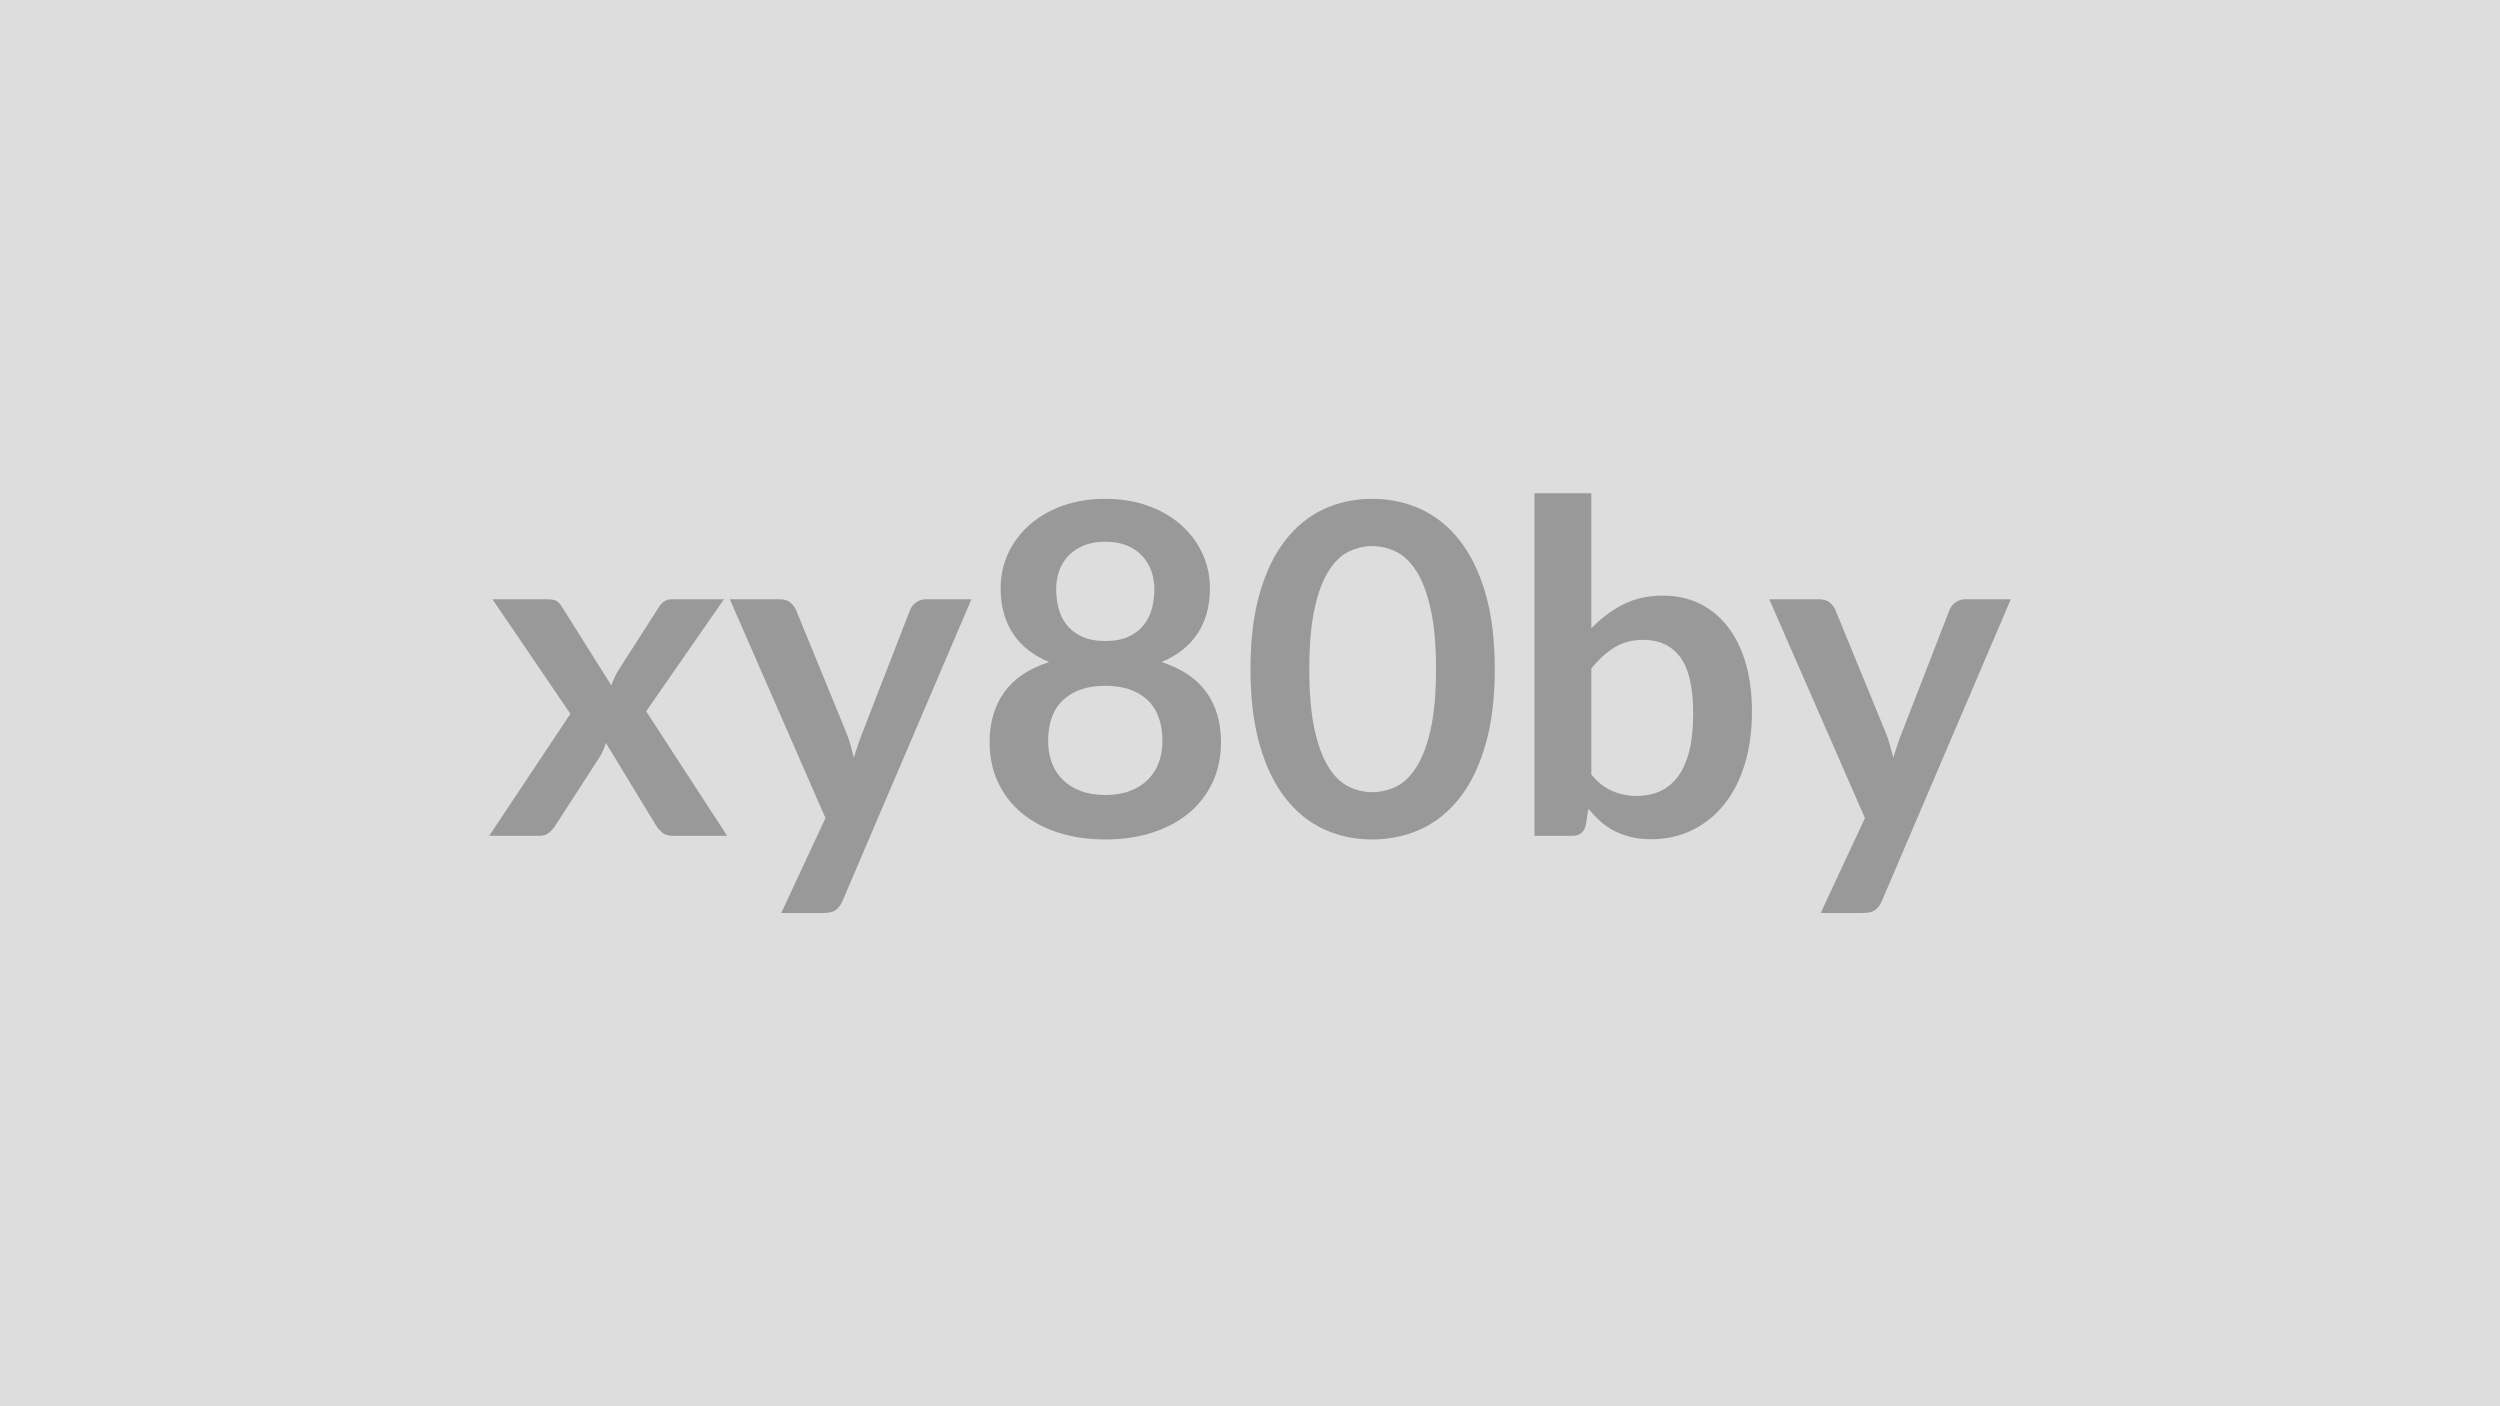 <svg xmlns="http://www.w3.org/2000/svg" width="320" height="180" viewBox="0 0 320 180"><rect width="100%" height="100%" fill="#DDDDDD"/><path fill="#999999" d="m82.71 91.05 10.36 15.93h-7.02q-.8 0-1.29-.41-.48-.42-.81-.95l-6.4-10.53q-.15.5-.34.95-.19.44-.43.82l-5.66 8.76q-.32.5-.8.93-.47.43-1.18.43h-6.52l10.39-15.61-9.97-14.66h7.02q.79 0 1.18.22.38.23.68.73l6.34 10.09q.32-1.01.91-1.98l5.11-7.97q.65-1.09 1.68-1.09h6.7zm35.79-14.34h5.84l-16.49 38.59q-.33.77-.84 1.16-.52.4-1.58.4H100l5.66-12.15-12.24-28h6.4q.86 0 1.35.42.48.41.72.94l6.43 15.69q.32.8.55 1.6.22.79.42 1.62.27-.83.53-1.64.27-.81.59-1.61l6.08-15.66q.24-.59.78-.97.55-.39 1.23-.39m22.98 25.05q1.8 0 3.15-.52 1.36-.51 2.29-1.43.93-.91 1.4-2.18t.47-2.75q0-3.51-1.94-5.31-1.95-1.79-5.37-1.79t-5.37 1.79q-1.95 1.8-1.95 5.31 0 1.48.47 2.75.48 1.27 1.4 2.18.93.92 2.29 1.43 1.36.52 3.16.52m0-32.42q-1.62 0-2.8.5t-1.97 1.34q-.78.84-1.15 1.93-.37 1.1-.37 2.3 0 1.27.31 2.47.31 1.19 1.05 2.12t1.95 1.49 2.98.56 2.98-.56T146.4 80q.74-.93 1.05-2.12.31-1.2.31-2.47 0-1.2-.38-2.3-.39-1.09-1.15-1.93-.77-.84-1.95-1.34t-2.8-.5m7.2 15.4q3.89 1.27 5.75 3.88t1.86 6.38q0 2.83-1.08 5.14-1.08 2.3-3.02 3.92-1.95 1.62-4.68 2.51-2.73.88-6.03.88-3.31 0-6.04-.88-2.72-.89-4.67-2.51t-3.02-3.92q-1.08-2.31-1.08-5.14 0-3.77 1.86-6.38t5.75-3.88q-3.1-1.3-4.65-3.69t-1.55-5.75q0-2.42.99-4.52.99-2.09 2.76-3.64t4.23-2.42q2.47-.87 5.42-.87t5.41.87 4.23 2.42 2.76 3.64q.99 2.1.99 4.52 0 3.36-1.55 5.75t-4.64 3.69m42.65.91q0 5.58-1.19 9.69-1.2 4.12-3.31 6.8-2.11 2.69-4.98 4-2.88 1.31-6.21 1.31t-6.18-1.31-4.94-4q-2.1-2.68-3.28-6.8-1.18-4.11-1.18-9.69 0-5.6 1.18-9.7t3.28-6.79q2.09-2.68 4.94-4 2.85-1.31 6.18-1.31t6.21 1.31q2.87 1.32 4.98 4 2.11 2.69 3.31 6.79 1.19 4.1 1.19 9.7m-7.52 0q0-4.63-.68-7.67t-1.81-4.84q-1.14-1.8-2.61-2.52-1.48-.72-3.07-.72-1.56 0-3.03.72-1.46.72-2.58 2.52t-1.78 4.84-.66 7.67.66 7.67 1.78 4.84 2.58 2.52q1.47.72 3.03.72 1.59 0 3.07-.72 1.47-.72 2.61-2.52 1.13-1.8 1.81-4.84t.68-7.67m19.88-.09v13.57q1.24 1.51 2.7 2.13t3.09.62q1.68 0 3.02-.61 1.34-.6 2.29-1.89.94-1.28 1.44-3.27t.5-4.77q0-4.98-1.65-7.21t-4.75-2.23q-2.09 0-3.66.96-1.56.96-2.98 2.7m0-22.42v17.29q1.83-1.92 4.06-3.05 2.23-1.14 5.09-1.14 2.62 0 4.73 1.03 2.11 1.04 3.6 2.97t2.29 4.67q.79 2.75.79 6.17 0 3.69-.91 6.7-.91 3-2.61 5.14t-4.09 3.32-5.31 1.18q-1.41 0-2.56-.28t-2.13-.78q-.97-.5-1.78-1.22-.81-.73-1.55-1.61l-.32 2.03q-.18.77-.61 1.1-.43.32-1.16.32h-4.81V63.14zm47.85 13.57h5.84l-16.49 38.59q-.32.77-.84 1.16-.51.4-1.58.4h-5.42l5.66-12.15-12.24-28h6.4q.85 0 1.34.42.49.41.72.94l6.43 15.69q.33.8.55 1.6.22.79.43 1.62.26-.83.53-1.64.26-.81.59-1.61l6.08-15.66q.23-.59.78-.97.54-.39 1.22-.39"/></svg>